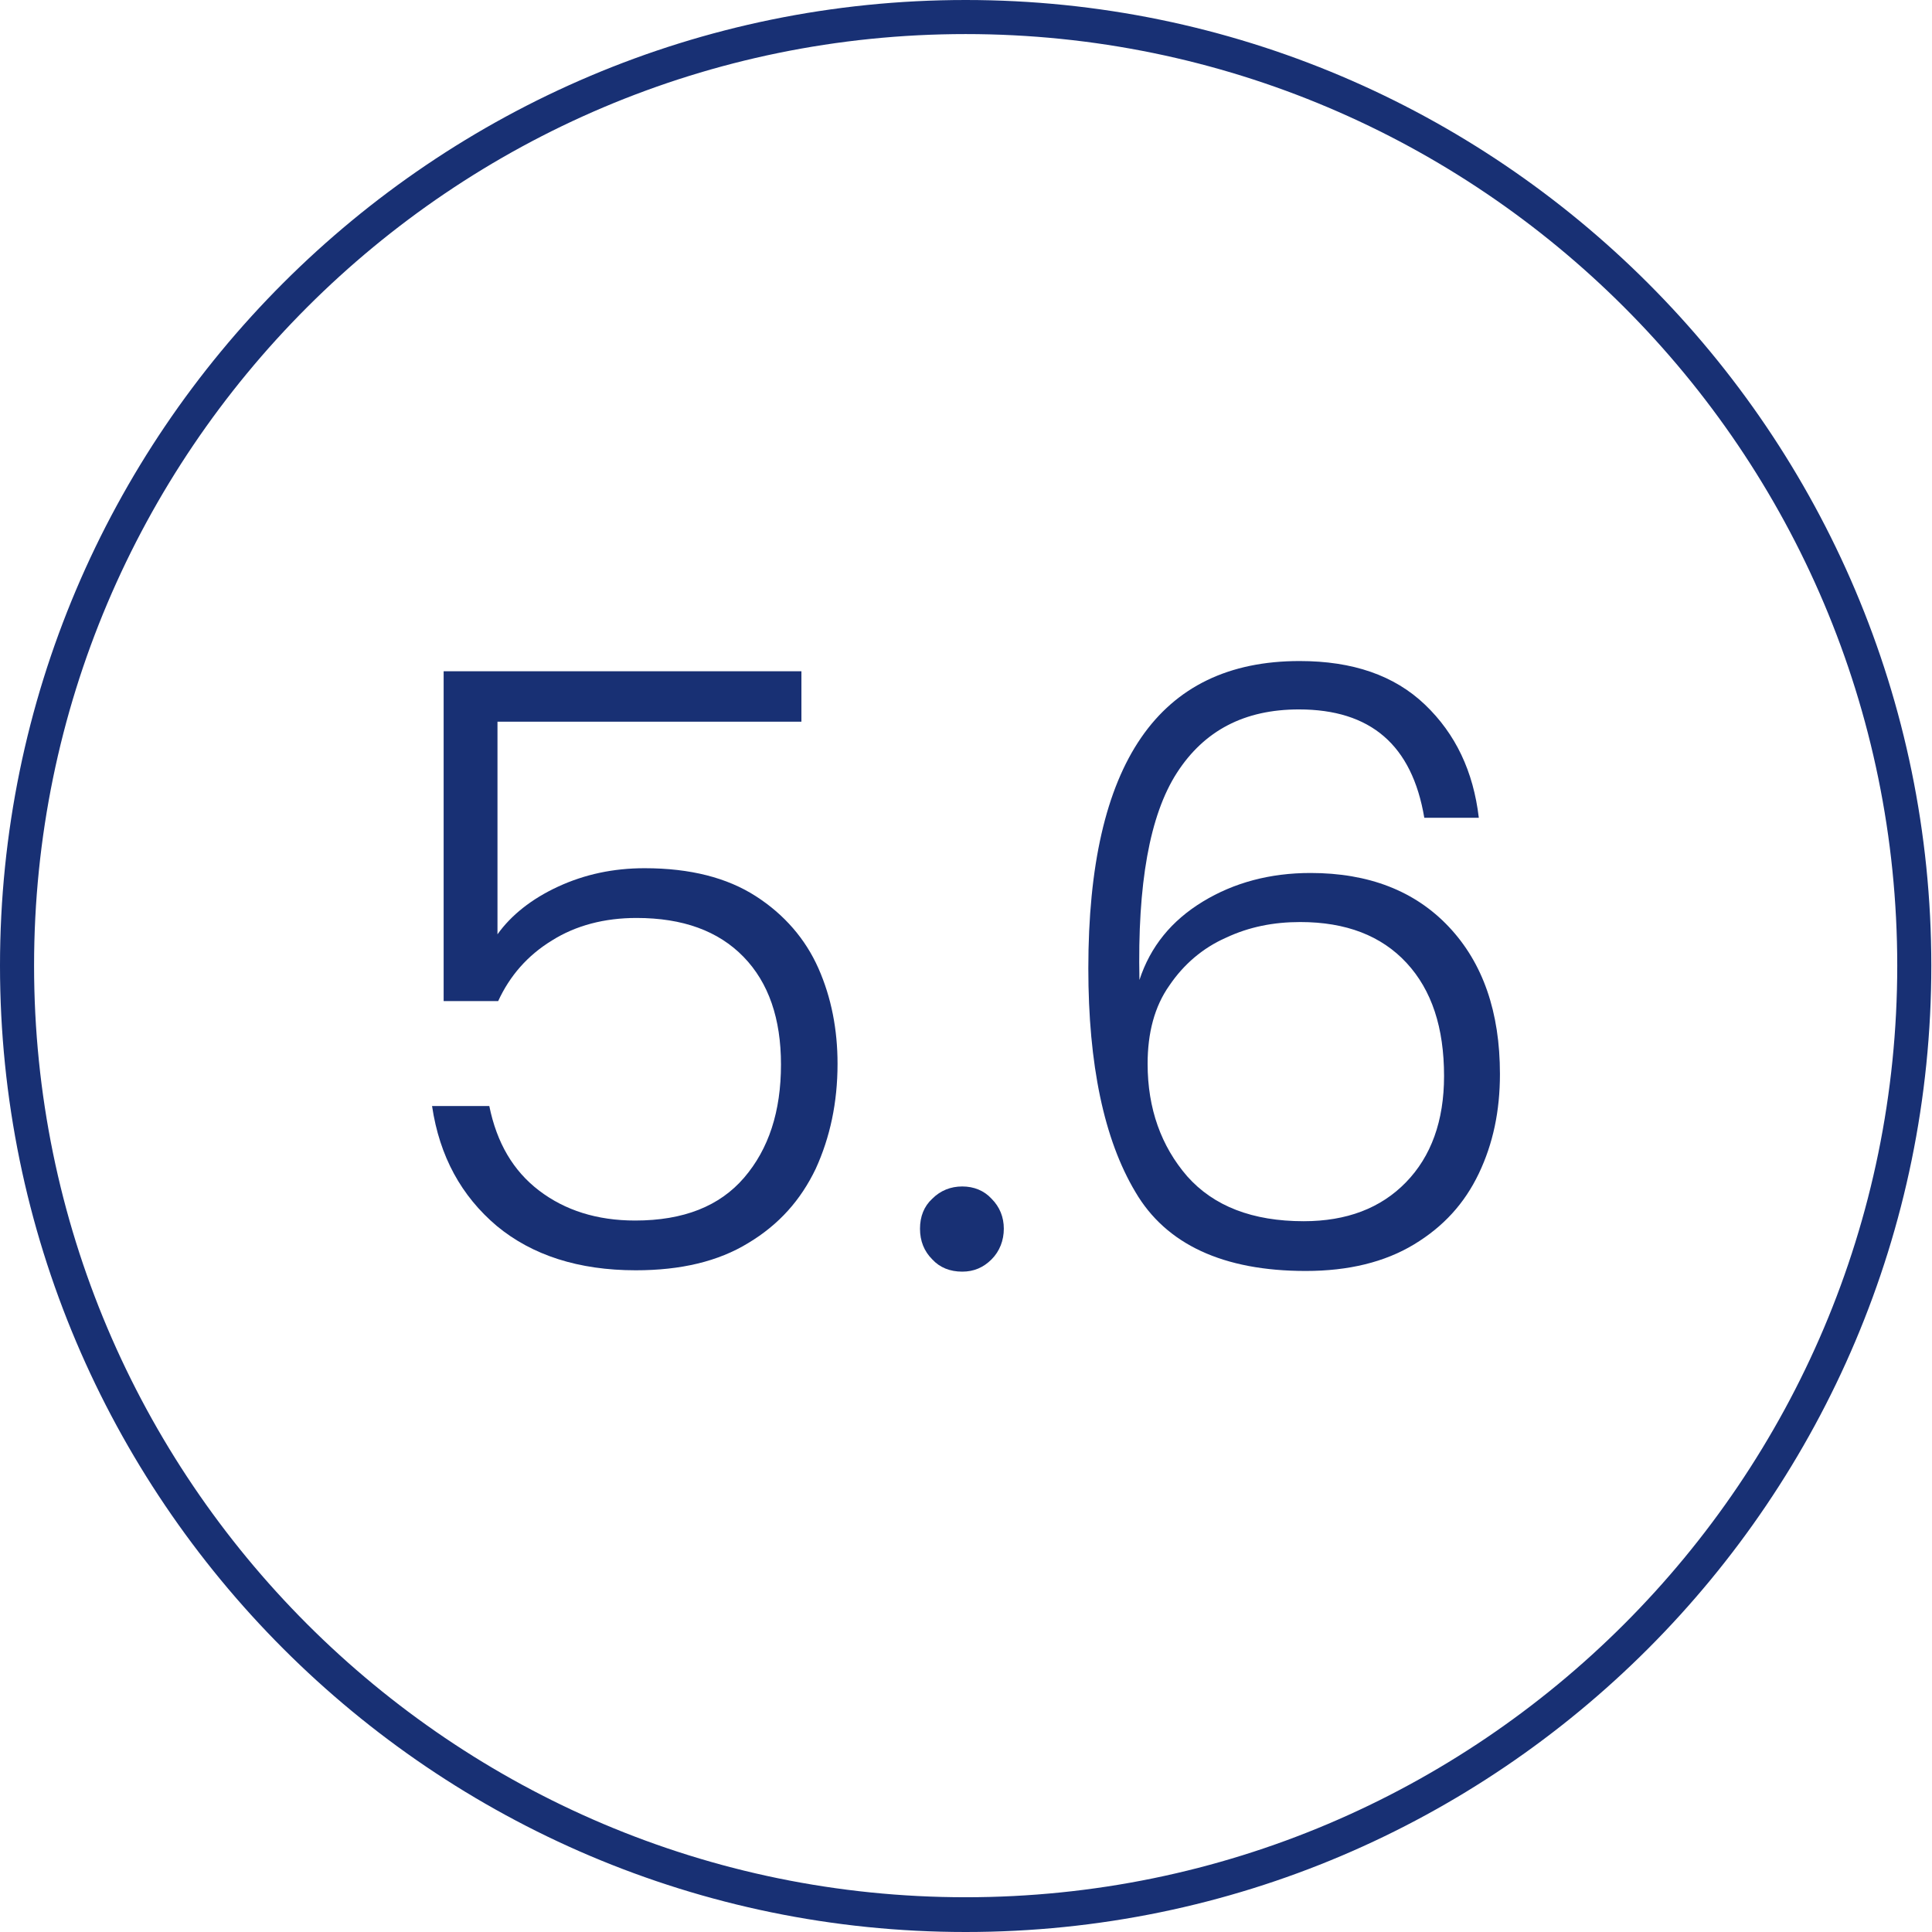 <?xml version="1.0" encoding="utf-8"?>
<!-- Generator: Adobe Illustrator 27.0.1, SVG Export Plug-In . SVG Version: 6.00 Build 0)  -->
<svg version="1.1" id="_x31_" xmlns="http://www.w3.org/2000/svg" xmlns:xlink="http://www.w3.org/1999/xlink" x="0px" y="0px"
	 viewBox="0 0 28.35 28.35" style="enable-background:new 0 0 28.35 28.35;" xml:space="preserve">
<style type="text/css">
	.st0{fill:#FFFFFF;}
	.st1{fill:#183074;}
	.st2{fill:#4C7153;}
	.st3{fill:#C1262A;}
	.st4{fill:#F1D263;}
	.st5{fill:#D7DEE0;}
	.st6{fill:none;stroke:#183074;stroke-width:0.5;stroke-miterlimit:10;}
	.st7{fill:#1D1D1B;}
	.st8{fill:#090400;}
	.st9{fill:none;stroke:#183074;stroke-width:0.5;stroke-miterlimit:10;stroke-dasharray:6,4,8,4;}
	.st10{fill-rule:evenodd;clip-rule:evenodd;fill:none;stroke:#183074;stroke-miterlimit:10;}
	.st11{fill:none;stroke:#FFFFFF;stroke-width:0.5;stroke-miterlimit:10;}
	.st12{fill:none;stroke:#183074;stroke-width:0.603;stroke-miterlimit:10;}
	.st13{fill:none;stroke:#183074;stroke-width:0.472;stroke-miterlimit:10;}
	.st14{fill:#183074;stroke:#183074;stroke-width:0.5;stroke-miterlimit:10;}
</style>
<g>
	<g>
		<path class="st1" d="M11.76,10.59H7.3v3.12c0.2-0.28,0.5-0.52,0.89-0.7c0.39-0.18,0.81-0.27,1.27-0.27c0.67,0,1.21,0.14,1.63,0.41
			s0.73,0.63,0.92,1.06c0.19,0.43,0.28,0.9,0.28,1.4c0,0.57-0.11,1.08-0.32,1.54c-0.22,0.46-0.54,0.82-0.99,1.09
			c-0.44,0.27-0.99,0.4-1.65,0.4c-0.84,0-1.52-0.22-2.04-0.65c-0.52-0.44-0.84-1.02-0.95-1.76h0.84c0.11,0.54,0.35,0.95,0.73,1.24
			s0.85,0.44,1.41,0.44c0.71,0,1.24-0.21,1.6-0.63c0.36-0.42,0.54-0.97,0.54-1.66c0-0.67-0.18-1.2-0.55-1.58
			c-0.37-0.38-0.89-0.57-1.57-0.57c-0.47,0-0.89,0.11-1.24,0.33c-0.36,0.22-0.62,0.52-0.79,0.89h-0.8V9.85h5.25V10.59z"/>
		<path class="st1" d="M13.68,18.48c-0.12-0.12-0.18-0.27-0.18-0.45s0.06-0.33,0.18-0.44c0.12-0.12,0.27-0.18,0.44-0.18
			c0.17,0,0.32,0.06,0.43,0.18c0.12,0.12,0.18,0.27,0.18,0.44s-0.06,0.33-0.18,0.45c-0.12,0.12-0.26,0.18-0.43,0.18
			C13.94,18.66,13.79,18.6,13.68,18.48z"/>
		<path class="st1" d="M19.06,10.41c-0.8,0-1.39,0.31-1.79,0.93c-0.4,0.62-0.58,1.63-0.55,3.04c0.16-0.49,0.47-0.87,0.93-1.15
			c0.46-0.28,0.99-0.42,1.58-0.42c0.85,0,1.53,0.26,2.03,0.79s0.75,1.25,0.75,2.16c0,0.54-0.1,1.02-0.31,1.46s-0.52,0.78-0.95,1.04
			c-0.43,0.26-0.96,0.39-1.59,0.39c-1.21,0-2.05-0.39-2.5-1.16c-0.46-0.77-0.69-1.87-0.69-3.28c0-3.01,1.03-4.51,3.1-4.51
			c0.78,0,1.39,0.21,1.84,0.64c0.45,0.43,0.71,0.98,0.79,1.66H20.9C20.72,10.93,20.11,10.41,19.06,10.41z M17.99,13.76
			c-0.34,0.15-0.62,0.39-0.83,0.7c-0.22,0.31-0.32,0.7-0.32,1.15c0,0.66,0.2,1.21,0.58,1.65c0.39,0.44,0.96,0.66,1.71,0.66
			c0.63,0,1.13-0.19,1.5-0.57c0.37-0.38,0.56-0.9,0.56-1.56c0-0.71-0.18-1.26-0.55-1.66c-0.37-0.4-0.89-0.6-1.56-0.6
			C18.69,13.53,18.33,13.6,17.99,13.76z"/>
	</g>
</g>
<path class="st1" d="M14.17,28.35C6.36,28.35,0,21.99,0,14.17S6.36,0,14.17,0s14.17,6.36,14.17,14.17S21.99,28.35,14.17,28.35z
	 M14.17,0.5C6.63,0.5,0.5,6.63,0.5,14.17s6.13,13.67,13.67,13.67s13.67-6.13,13.67-13.67S21.71,0.5,14.17,0.5z"/>
</svg>
